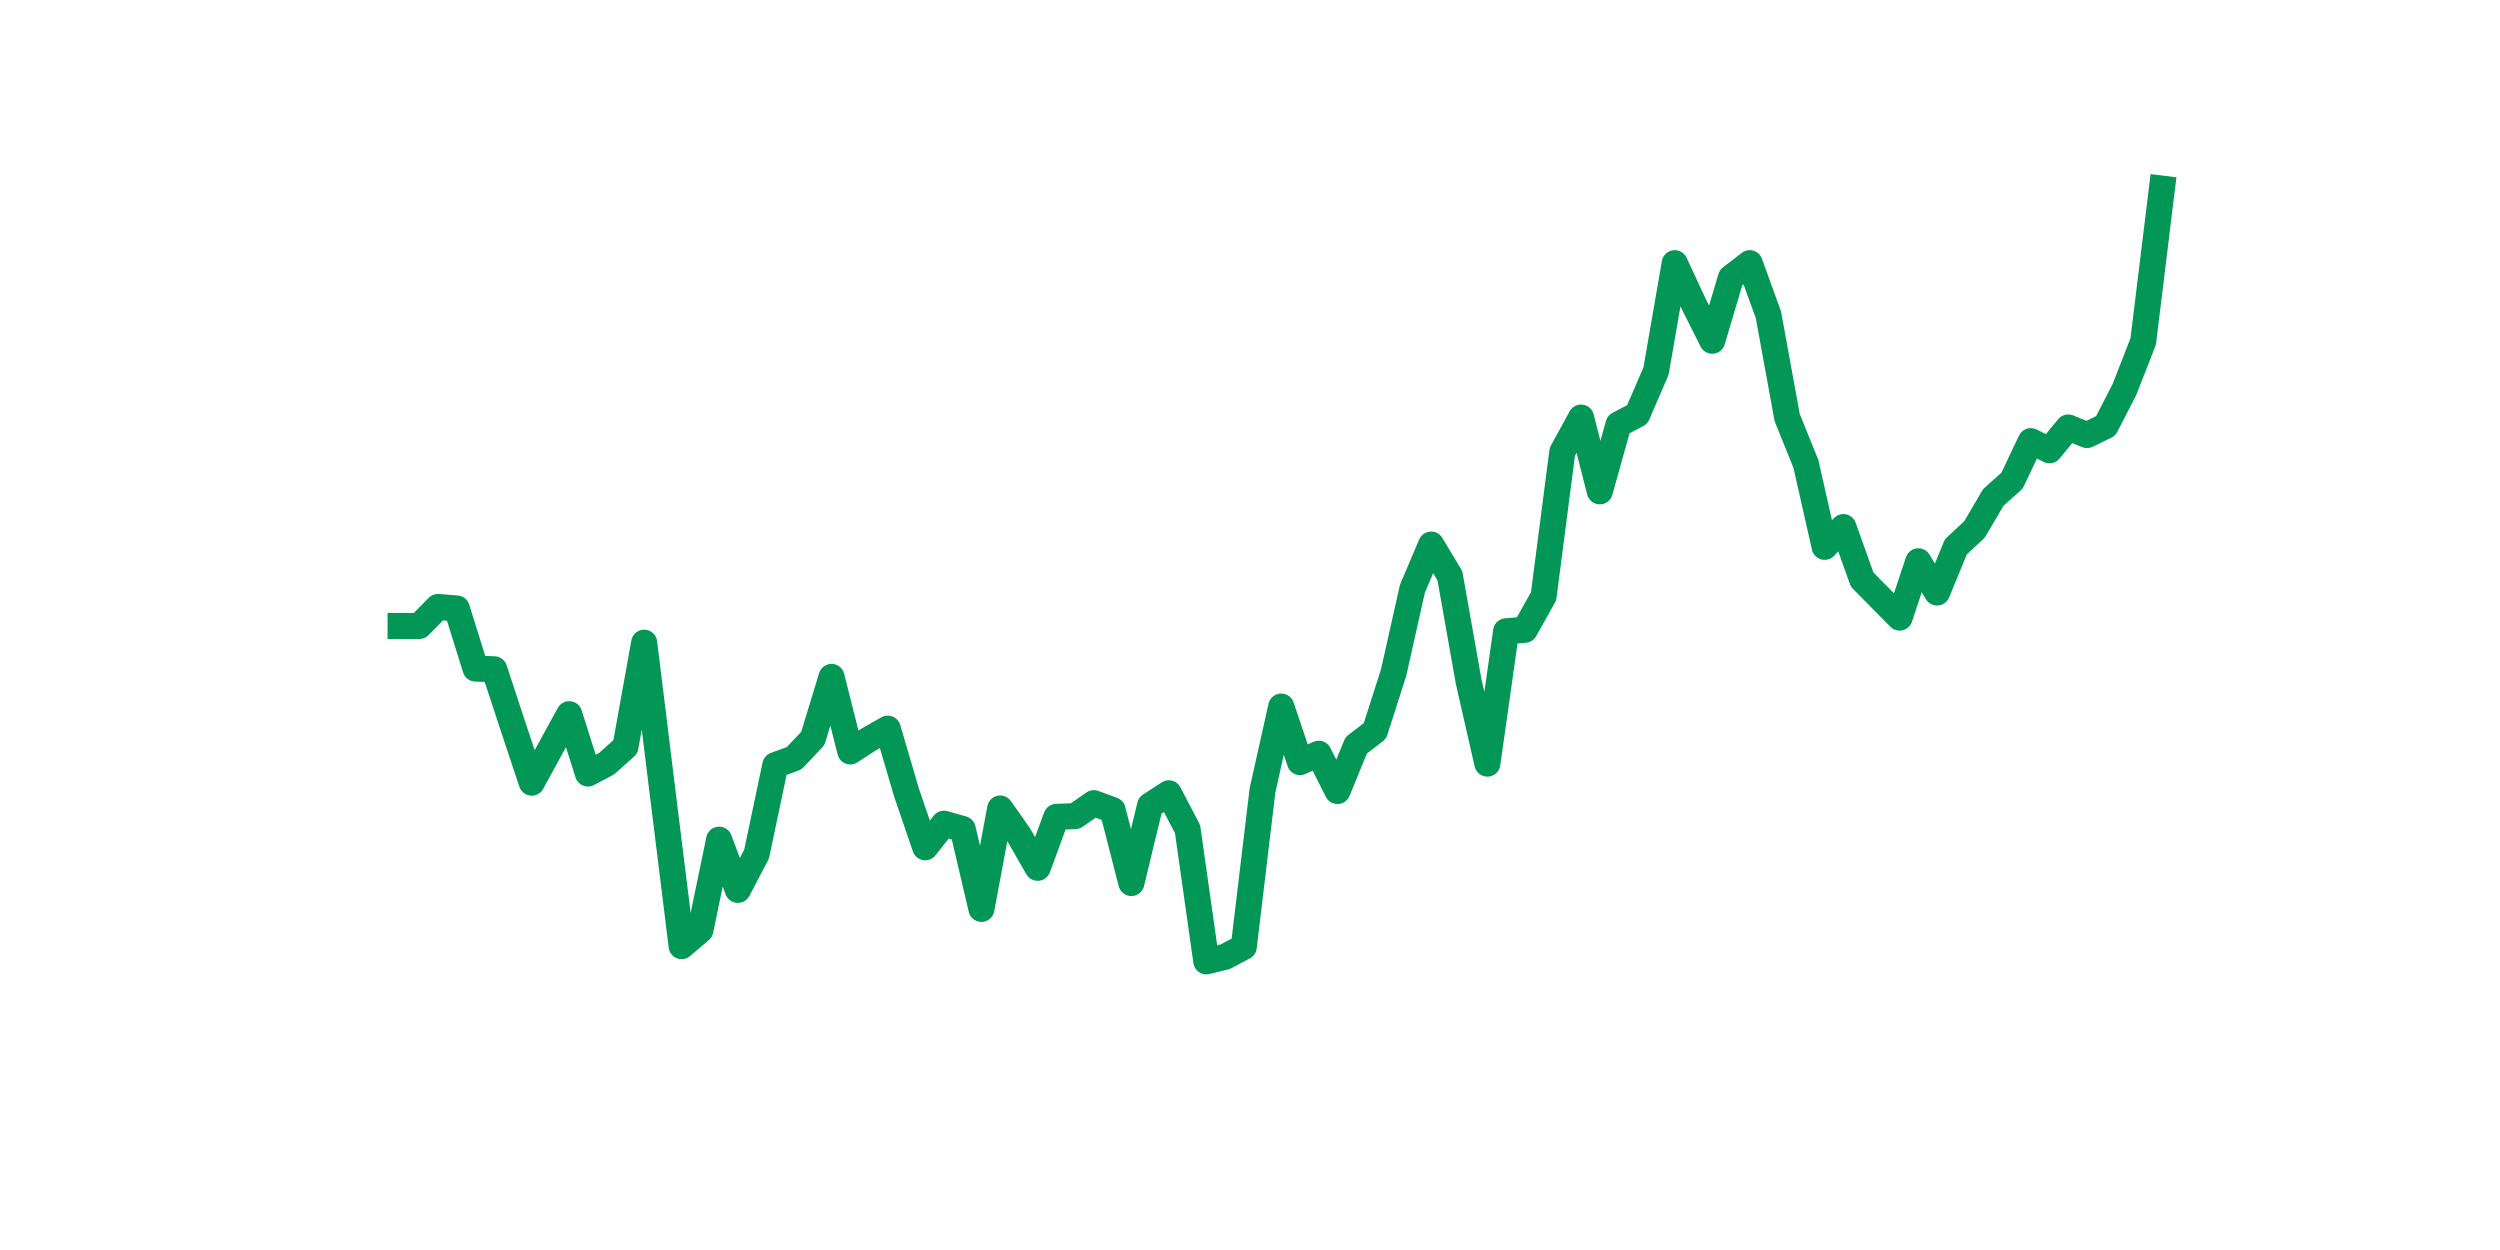 <?xml version="1.0" encoding="utf-8" standalone="no"?>
<!DOCTYPE svg PUBLIC "-//W3C//DTD SVG 1.1//EN"
  "http://www.w3.org/Graphics/SVG/1.1/DTD/svg11.dtd">
<svg xmlns:xlink="http://www.w3.org/1999/xlink" width="144pt" height="72pt" viewBox="0 0 144 72" xmlns="http://www.w3.org/2000/svg" version="1.1">
 <defs>
  <style type="text/css">*{stroke-linejoin: round; stroke-linecap: butt}</style>
 </defs>
 <g id="figure_1">
  <g id="patch_1">
   <path d="M 0 72 
L 144 72 
L 144 0 
L 0 0 
z
" style="fill: #ffffff"/>
  </g>
  <g id="axes_1">
   <g id="line2d_1">
    <path d="M 23.073 36.055 
L 24.152 36.055 
L 25.231 34.96 
L 26.311 35.048 
L 27.39 38.508 
L 28.469 38.552 
L 29.549 41.838 
L 30.628 45.08 
L 31.707 43.108 
L 32.786 41.137 
L 33.866 44.554 
L 34.945 43.984 
L 36.024 43.021 
L 37.104 37.019 
L 38.183 45.781 
L 39.262 54.498 
L 40.342 53.578 
L 41.421 48.365 
L 42.5 51.257 
L 43.579 49.198 
L 44.659 44.072 
L 45.738 43.678 
L 46.817 42.539 
L 47.897 38.99 
L 48.976 43.283 
L 50.055 42.583 
L 51.135 41.969 
L 52.214 45.649 
L 53.293 48.803 
L 54.373 47.445 
L 55.452 47.752 
L 56.531 52.352 
L 57.61 46.569 
L 58.69 48.102 
L 59.769 49.986 
L 60.848 47.051 
L 61.928 47.007 
L 63.007 46.262 
L 64.086 46.657 
L 65.166 50.862 
L 66.245 46.394 
L 67.324 45.693 
L 68.403 47.752 
L 69.483 55.375 
L 70.562 55.112 
L 71.641 54.542 
L 72.721 45.518 
L 73.8 40.699 
L 74.879 43.897 
L 75.959 43.415 
L 77.038 45.562 
L 78.117 42.933 
L 79.197 42.101 
L 80.276 38.727 
L 81.355 33.909 
L 82.434 31.368 
L 83.514 33.164 
L 84.593 39.253 
L 85.672 43.984 
L 86.752 36.362 
L 87.831 36.274 
L 88.91 34.347 
L 89.99 26.023 
L 91.069 24.052 
L 92.148 28.301 
L 93.227 24.446 
L 94.307 23.876 
L 95.386 21.379 
L 96.465 15.159 
L 97.545 17.48 
L 98.624 19.627 
L 99.703 15.991 
L 100.783 15.159 
L 101.862 18.138 
L 102.941 24.052 
L 104.021 26.724 
L 105.1 31.499 
L 106.179 30.36 
L 107.258 33.383 
L 108.338 34.478 
L 109.417 35.573 
L 110.496 32.331 
L 111.576 34.128 
L 112.655 31.499 
L 113.734 30.492 
L 114.814 28.652 
L 115.893 27.688 
L 116.972 25.41 
L 118.051 25.935 
L 119.131 24.621 
L 120.21 25.059 
L 121.289 24.534 
L 122.369 22.431 
L 123.448 19.671 
L 124.527 10.865 
" clip-path="url(#p32303fb8d0)" style="fill: none; stroke: #029756; stroke-width: 1.5; stroke-linecap: square"/>
   </g>
  </g>
 </g>
 <defs>
  <clipPath id="p32303fb8d0">
   <rect x="18" y="8.64" width="111.6" height="48.96"/>
  </clipPath>
 </defs>
</svg>
